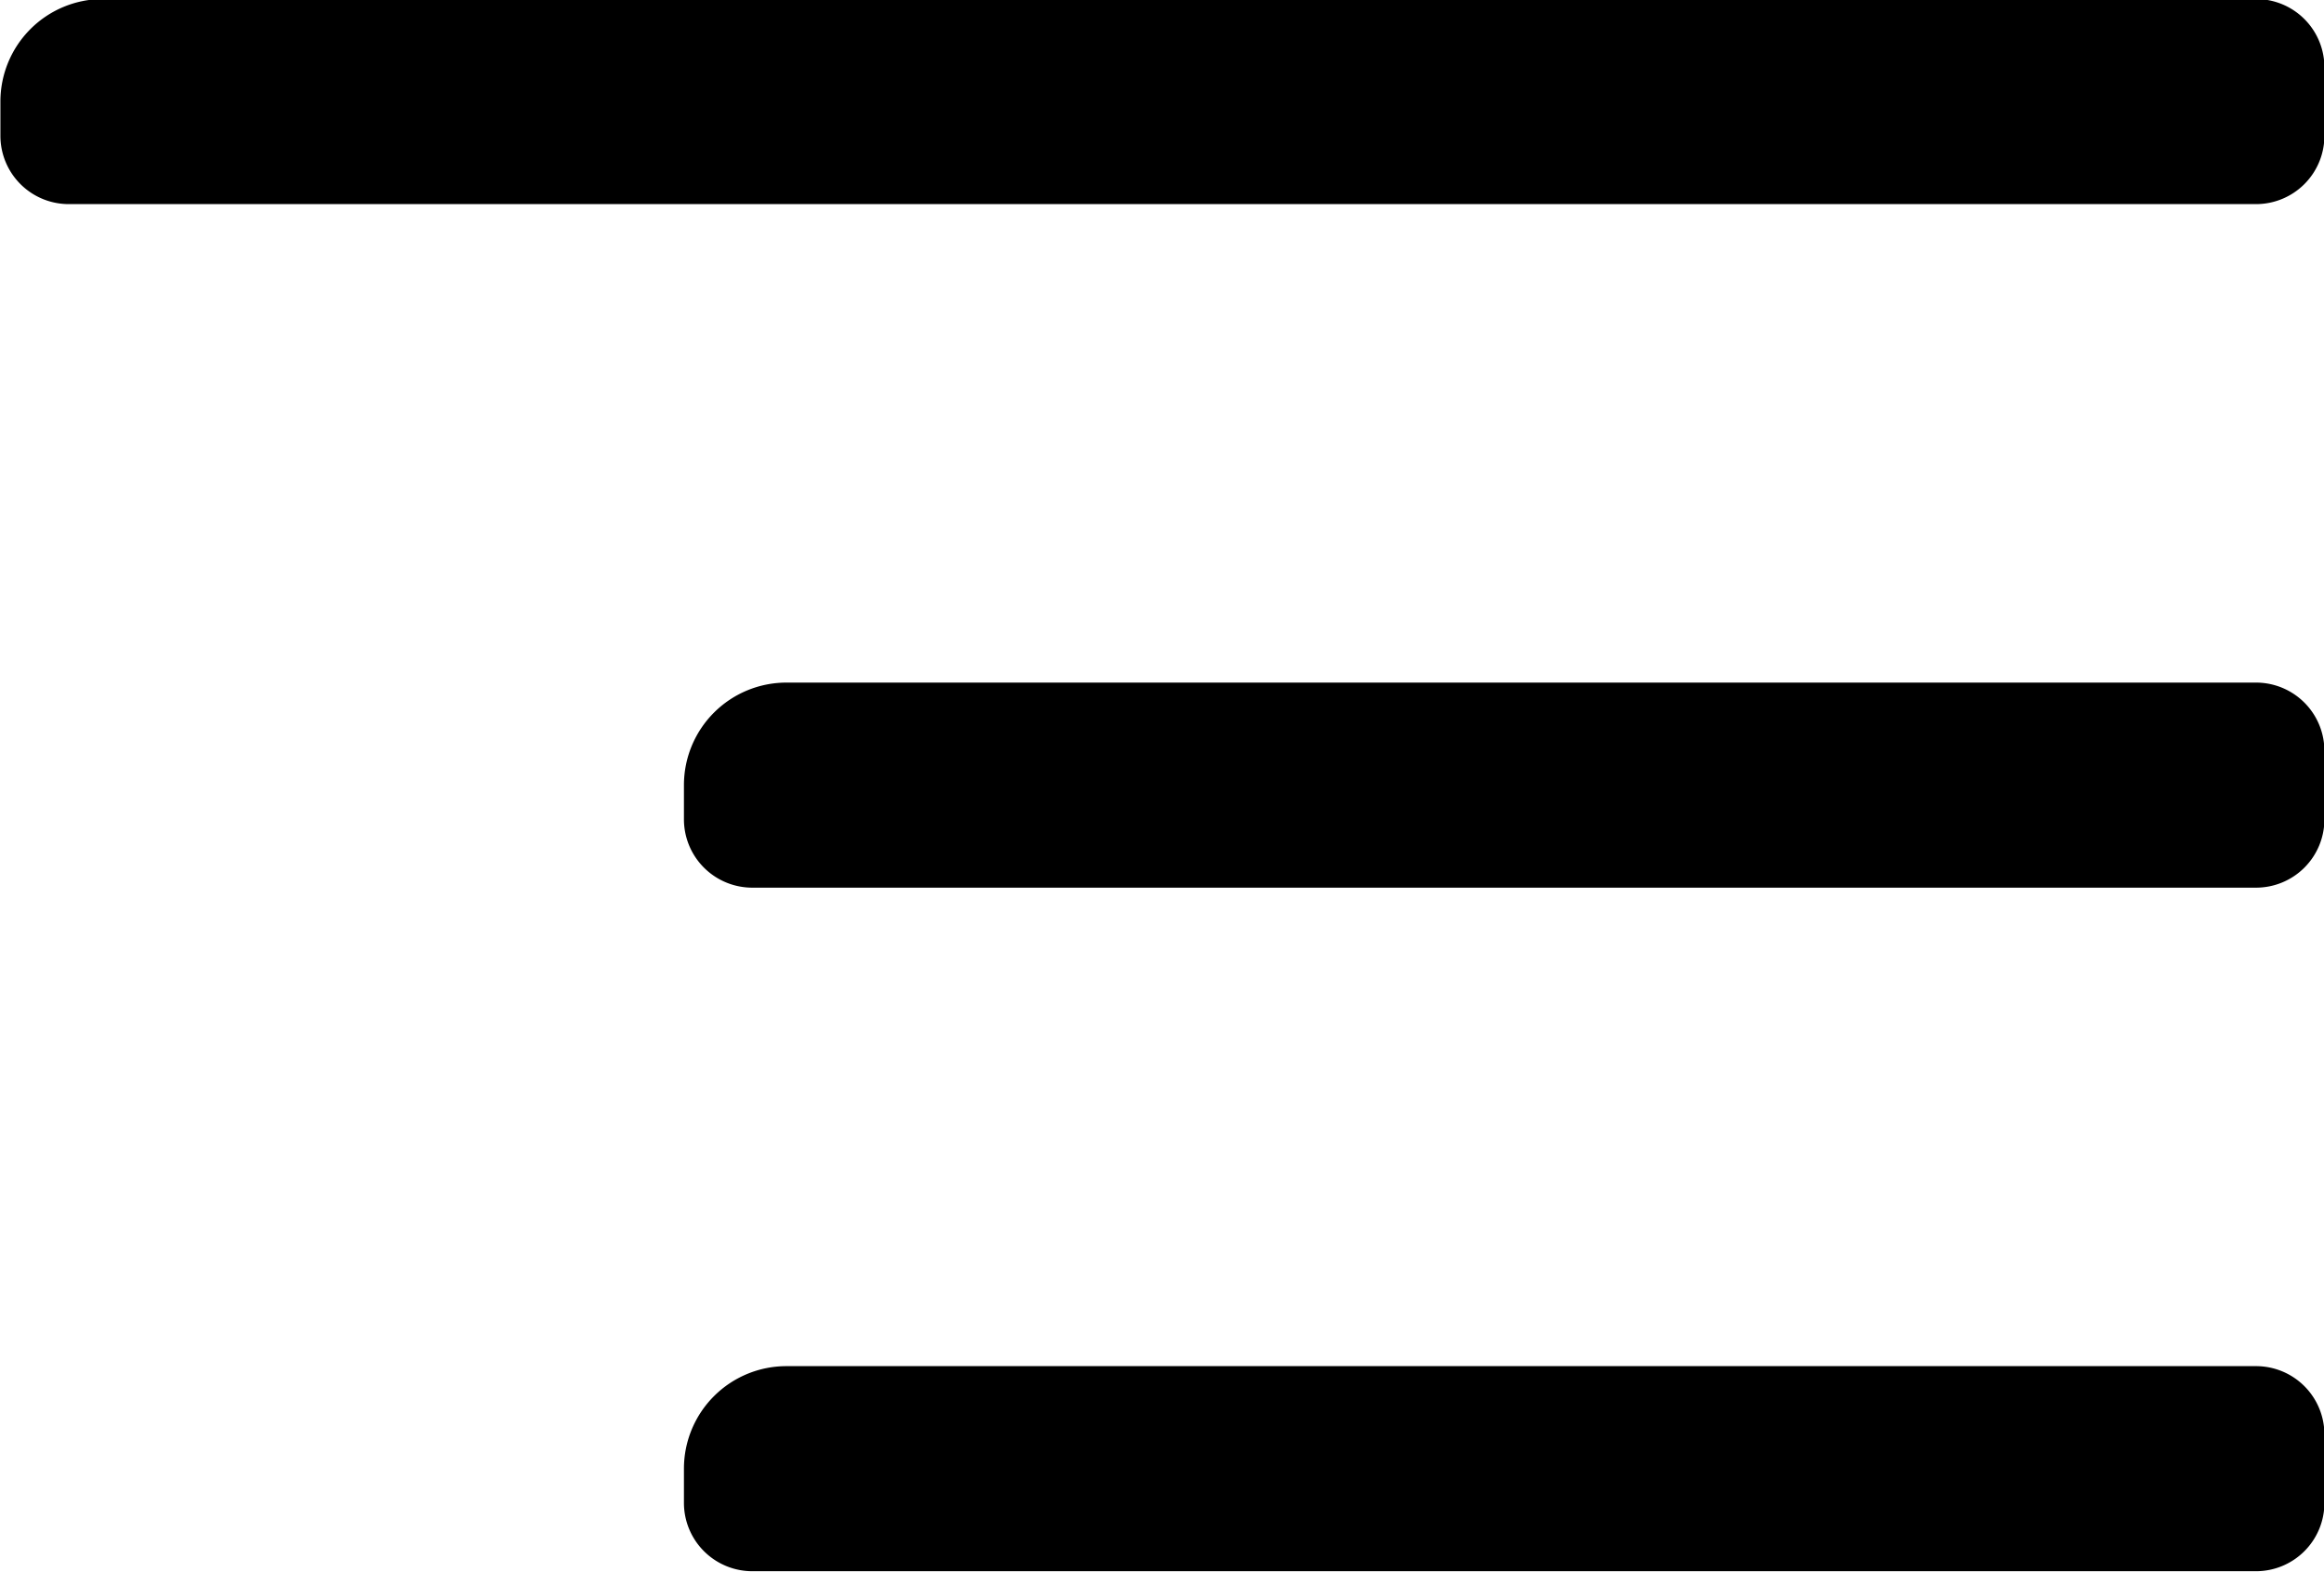 <svg xmlns="http://www.w3.org/2000/svg" width="34" height="23" viewBox="0 0 34 23" fill="101111" fill-rule="evenodd">
  <path id="path"
        d="M33.006,22.986h-22a1,1,0,0,1-1-1v-0.5a1.5,1.5,0,0,1,1.5-1.5h21.5a1,1,0,0,1,1,1v1A1,1,0,0,1,33.006,22.986Zm0-10h-22a1,1,0,0,1-1-1v-0.5a1.5,1.5,0,0,1,1.5-1.5h21.5a1,1,0,0,1,1,1v1A1,1,0,0,1,33.006,12.986Zm0-10h-32a1,1,0,0,1-1-1v-0.5a1.5,1.5,0,0,1,1.5-1.5h31.5a1,1,0,0,1,1,1v1A1,1,0,0,1,33.006,2.986Z"/>
</svg>
